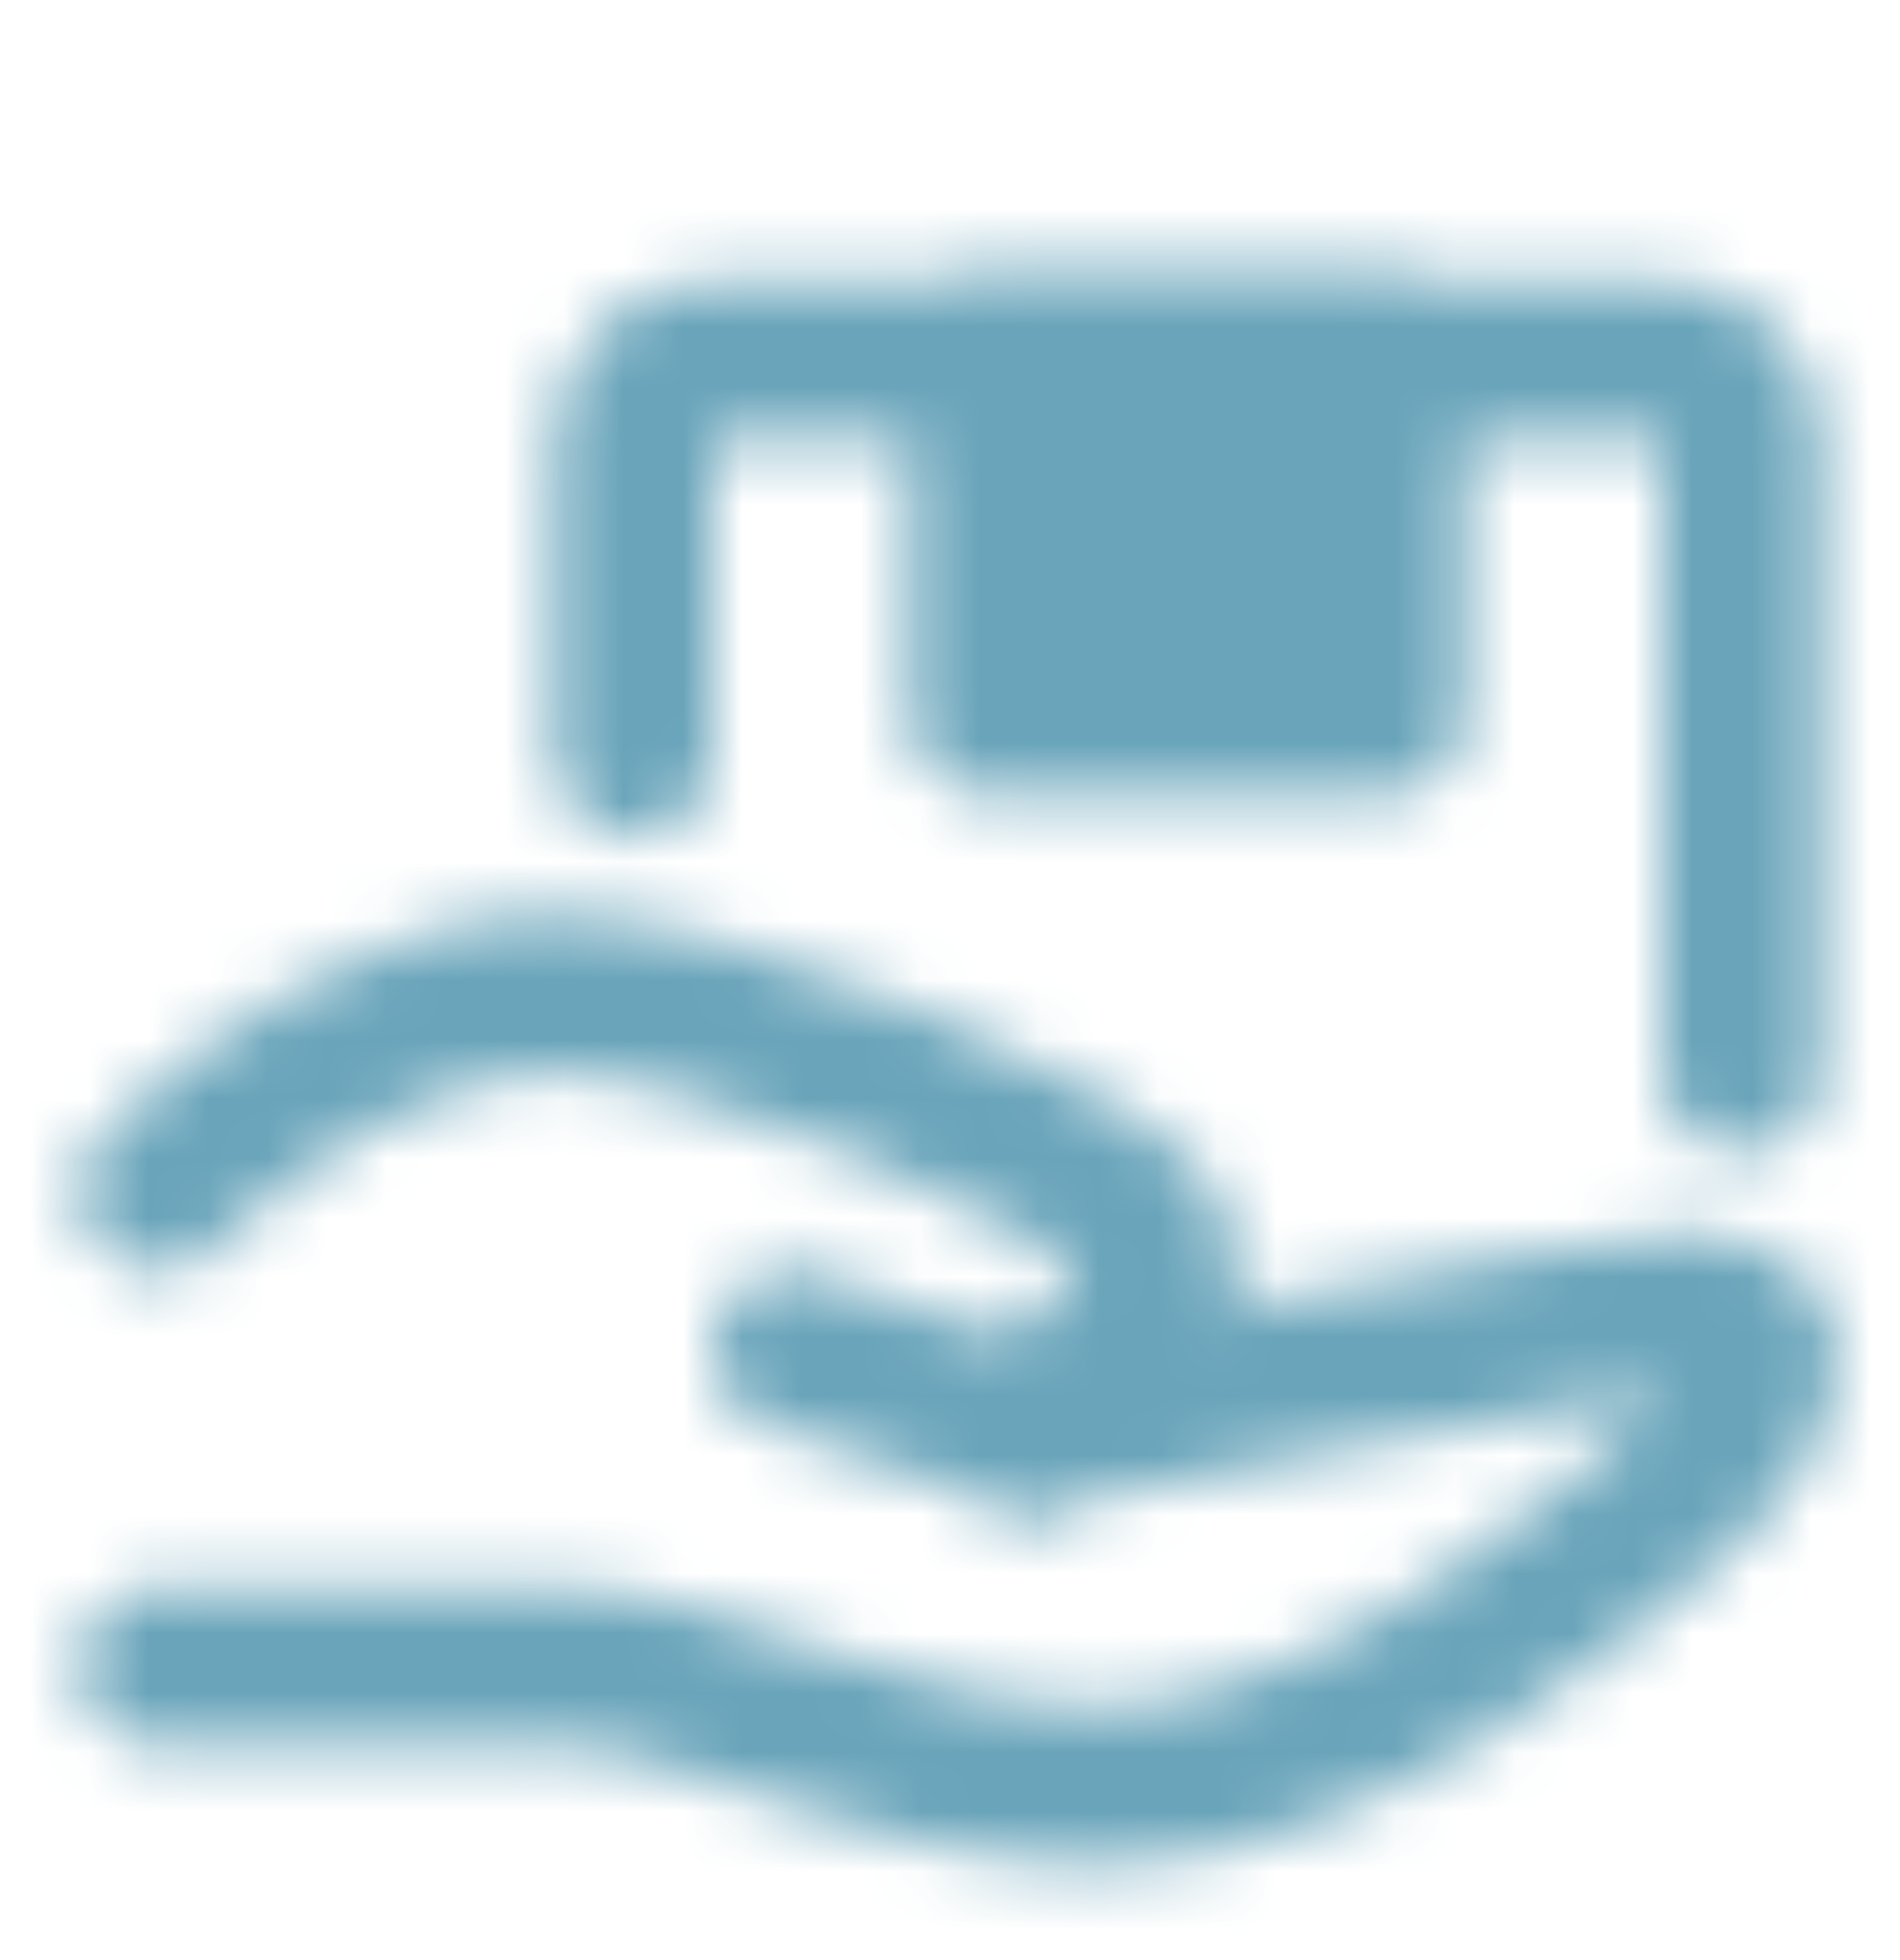 <svg width="32" height="33" viewBox="0 0 32 33" fill="none" xmlns="http://www.w3.org/2000/svg">
<mask id="mask0_17_1073" style="mask-type:luminance" maskUnits="userSpaceOnUse" x="1" y="4" width="30" height="28">
<path d="M13.333 22.728L17.333 24.061C17.333 24.061 27.333 22.061 28.667 22.061C30 22.061 30 23.395 28.667 24.728C27.333 26.061 22.667 30.061 18.667 30.061C14.667 30.061 12 28.061 9.333 28.061H2.667" stroke="white" stroke-width="2.667" stroke-linecap="round" stroke-linejoin="round"/>
<path d="M2.667 20.061C4 18.728 6.667 16.728 9.333 16.728C12 16.728 18.333 19.395 19.333 20.728C20.333 22.061 17.333 24.061 17.333 24.061M10.667 12.728V7.395C10.667 7.041 10.807 6.702 11.057 6.452C11.307 6.202 11.646 6.061 12 6.061H28C28.354 6.061 28.693 6.202 28.943 6.452C29.193 6.702 29.333 7.041 29.333 7.395V18.061" stroke="white" stroke-width="2.667" stroke-linecap="round" stroke-linejoin="round"/>
<path d="M16.667 6.061H23.333V12.061H16.667V6.061Z" fill="#555555" stroke="white" stroke-width="2.667" stroke-linecap="round" stroke-linejoin="round"/>
</mask>
<g mask="url(#mask0_17_1073)">
<path d="M0 0.728H32V32.728H0V0.728Z" fill="#69A4BA"/>
</g>
</svg>
